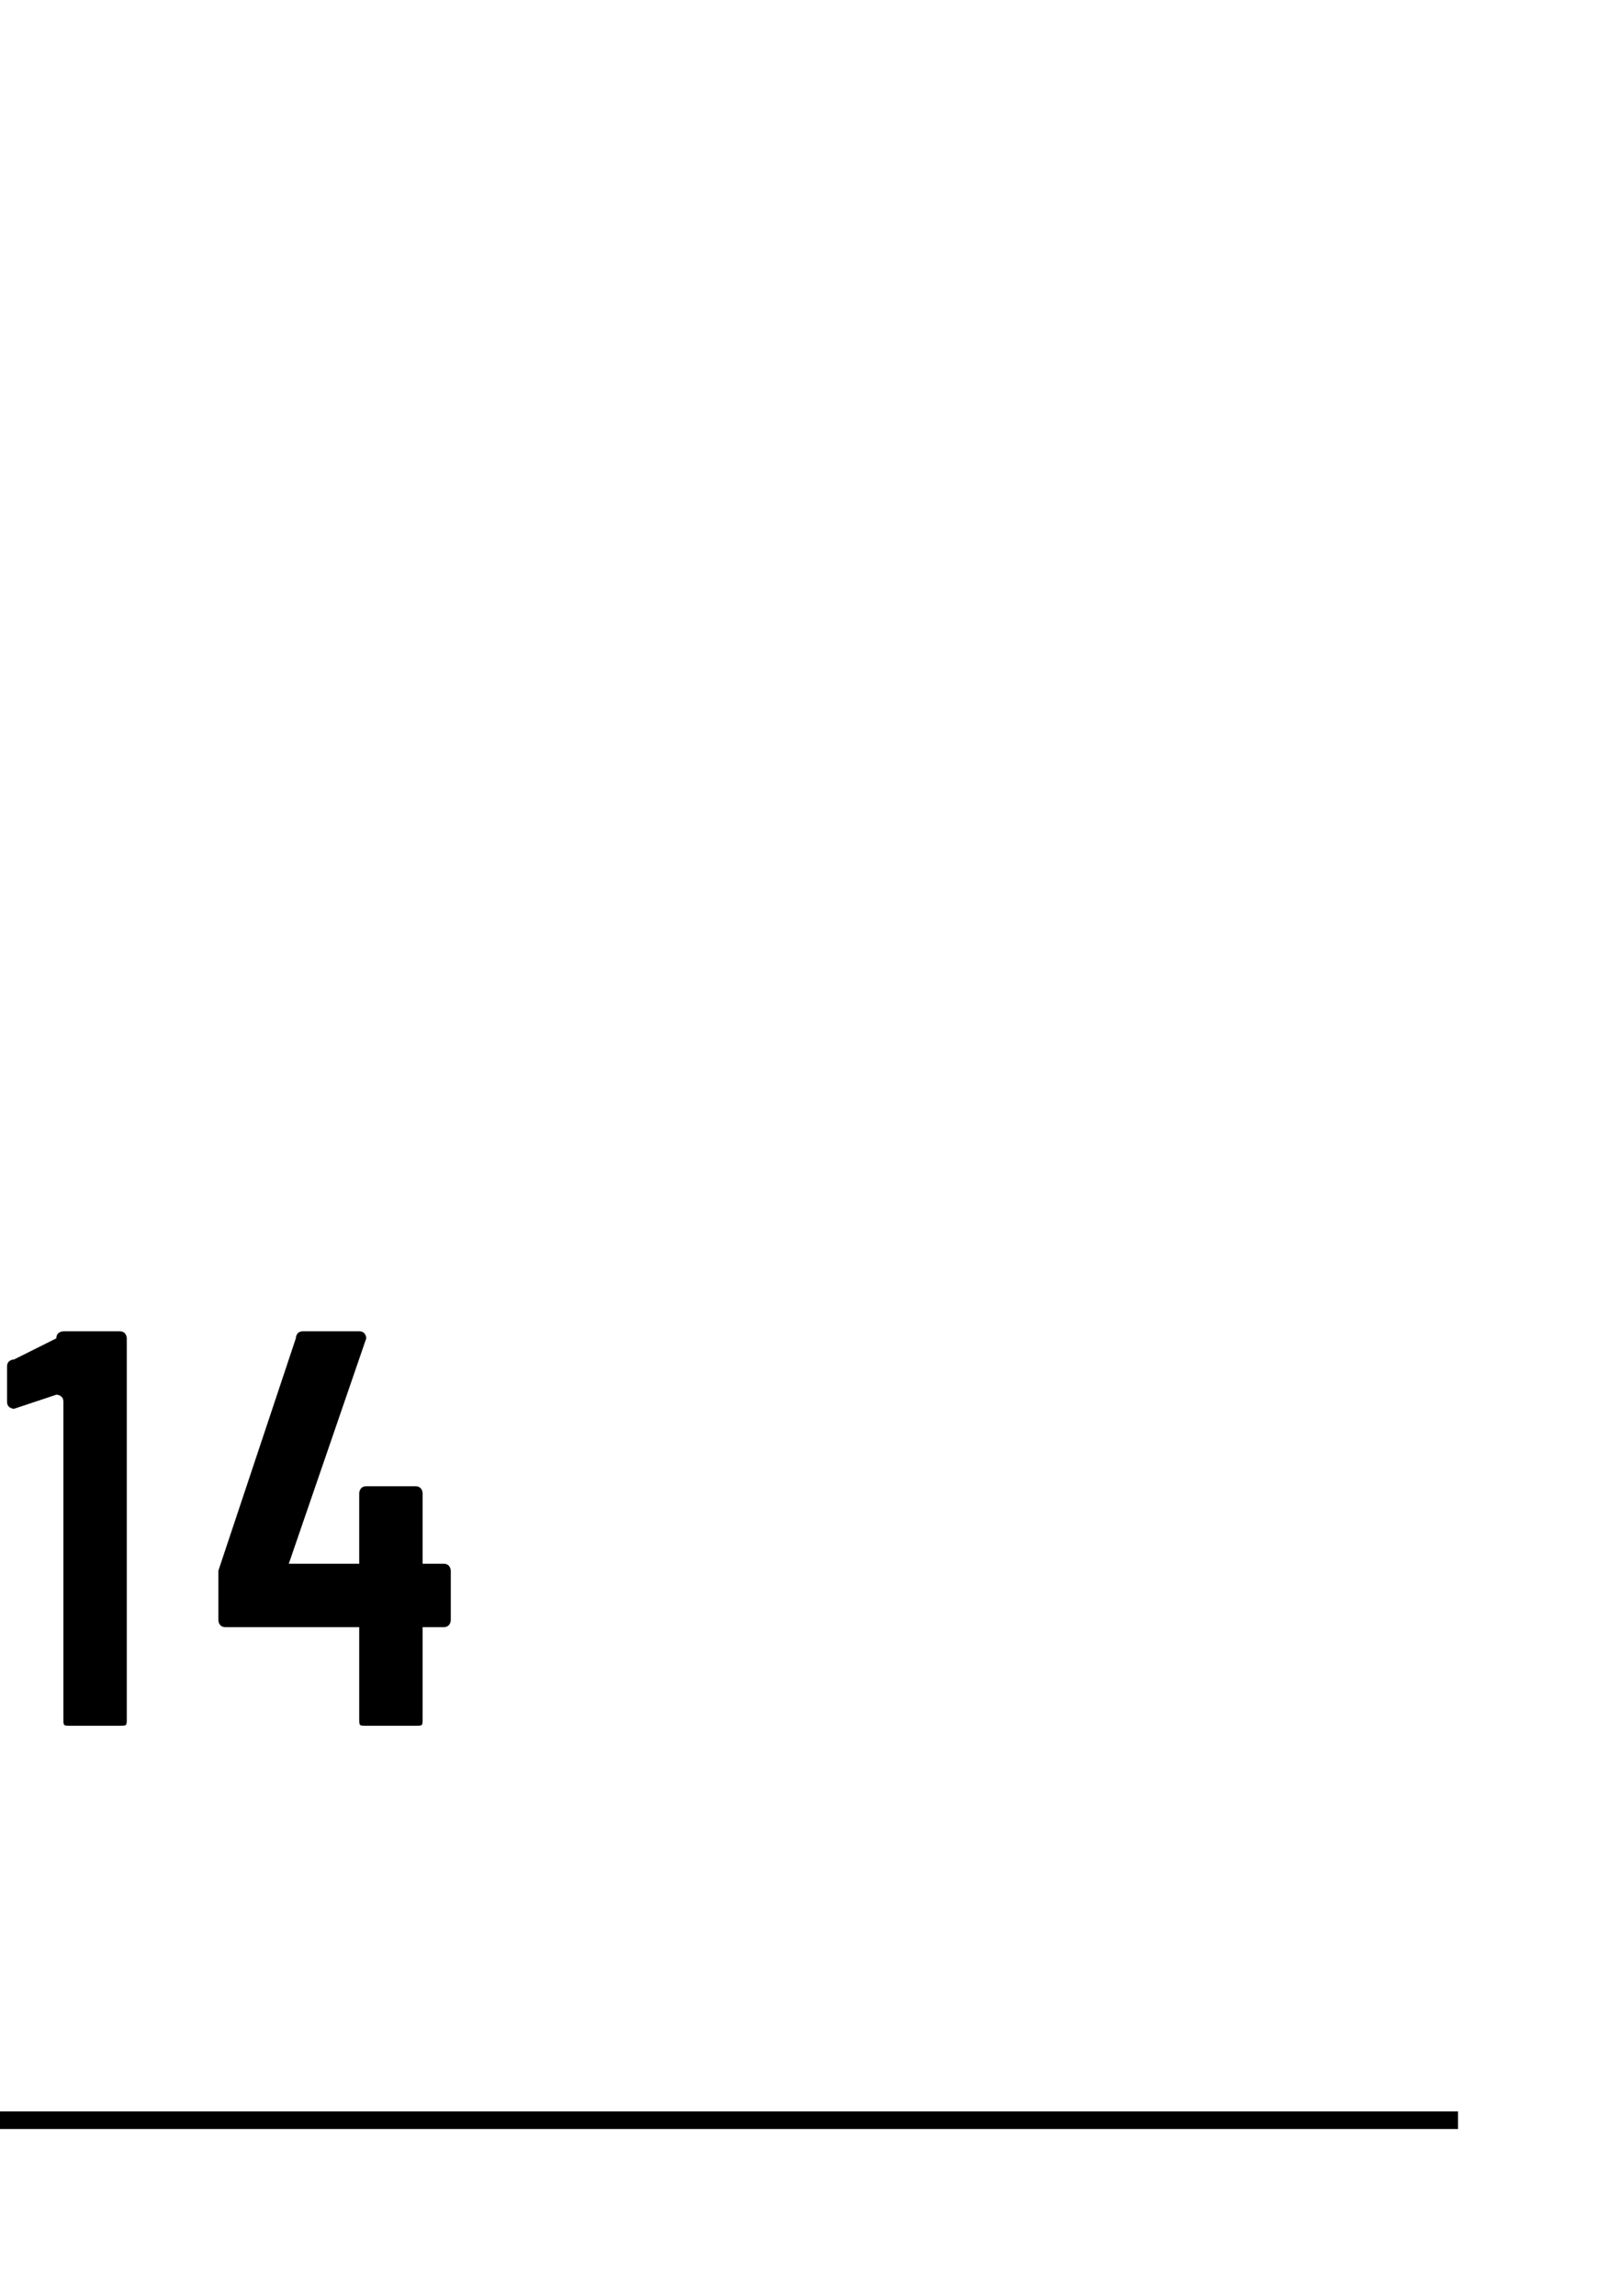<?xml version="1.0" standalone="no"?>
<!DOCTYPE svg PUBLIC "-//W3C//DTD SVG 1.1//EN" "http://www.w3.org/Graphics/SVG/1.1/DTD/svg11.dtd">
<svg xmlns="http://www.w3.org/2000/svg" version="1.1" width="23px" height="32.6px" viewBox="0 -1 23 32.6" style="top:-1px">
  <desc></desc>
  <defs/>
  <g class="svg-textframe-paragraphrules">
    <line class="svg-paragraph-ruleabove" y1="29.1" y2="29.1" x1="0" x2="20.7" stroke="#000" stroke-width="0.25"/>
  </g>
  <g id="Polygon124903">
    <path d="M 0.9 17.9 C 0.9 17.9 1.7 17.9 1.7 17.9 C 1.8 17.9 1.8 18 1.8 18 C 1.8 18 1.8 23.4 1.8 23.4 C 1.8 23.5 1.8 23.5 1.7 23.5 C 1.7 23.5 1 23.5 1 23.5 C 0.9 23.5 0.9 23.5 0.9 23.4 C 0.9 23.4 0.9 18.9 0.9 18.9 C 0.9 18.8 0.8 18.8 0.8 18.8 C 0.8 18.8 0.2 19 0.2 19 C 0.2 19 0.1 19 0.1 18.9 C 0.1 18.9 0.1 18.4 0.1 18.4 C 0.1 18.3 0.2 18.3 0.2 18.3 C 0.2 18.3 0.8 18 0.8 18 C 0.8 17.9 0.9 17.9 0.9 17.9 Z M 6.4 21.3 C 6.4 21.3 6.4 22 6.4 22 C 6.4 22 6.4 22.1 6.3 22.1 C 6.3 22.1 6.1 22.1 6.1 22.1 C 6 22.1 6 22.1 6 22.1 C 6 22.1 6 23.4 6 23.4 C 6 23.5 6 23.5 5.9 23.5 C 5.9 23.5 5.2 23.5 5.2 23.5 C 5.1 23.5 5.1 23.5 5.1 23.4 C 5.1 23.4 5.1 22.1 5.1 22.1 C 5.1 22.1 5.1 22.1 5 22.1 C 5 22.1 3.2 22.1 3.2 22.1 C 3.1 22.1 3.1 22 3.1 22 C 3.1 22 3.1 21.5 3.1 21.5 C 3.1 21.4 3.1 21.4 3.1 21.3 C 3.1 21.3 4.2 18 4.2 18 C 4.2 18 4.2 17.9 4.3 17.9 C 4.3 17.9 5.1 17.9 5.1 17.9 C 5.2 17.9 5.2 18 5.2 18 C 5.2 18 4.1 21.2 4.1 21.2 C 4.1 21.2 4.2 21.2 4.2 21.2 C 4.2 21.2 5 21.2 5 21.2 C 5.1 21.2 5.1 21.2 5.1 21.2 C 5.1 21.2 5.1 20.2 5.1 20.2 C 5.1 20.2 5.1 20.1 5.2 20.1 C 5.2 20.1 5.9 20.1 5.9 20.1 C 6 20.1 6 20.2 6 20.2 C 6 20.2 6 21.2 6 21.2 C 6 21.2 6 21.2 6.1 21.2 C 6.1 21.2 6.3 21.2 6.3 21.2 C 6.4 21.2 6.4 21.3 6.4 21.3 Z " stroke="none" fill="#000"/>
  </g>
</svg>